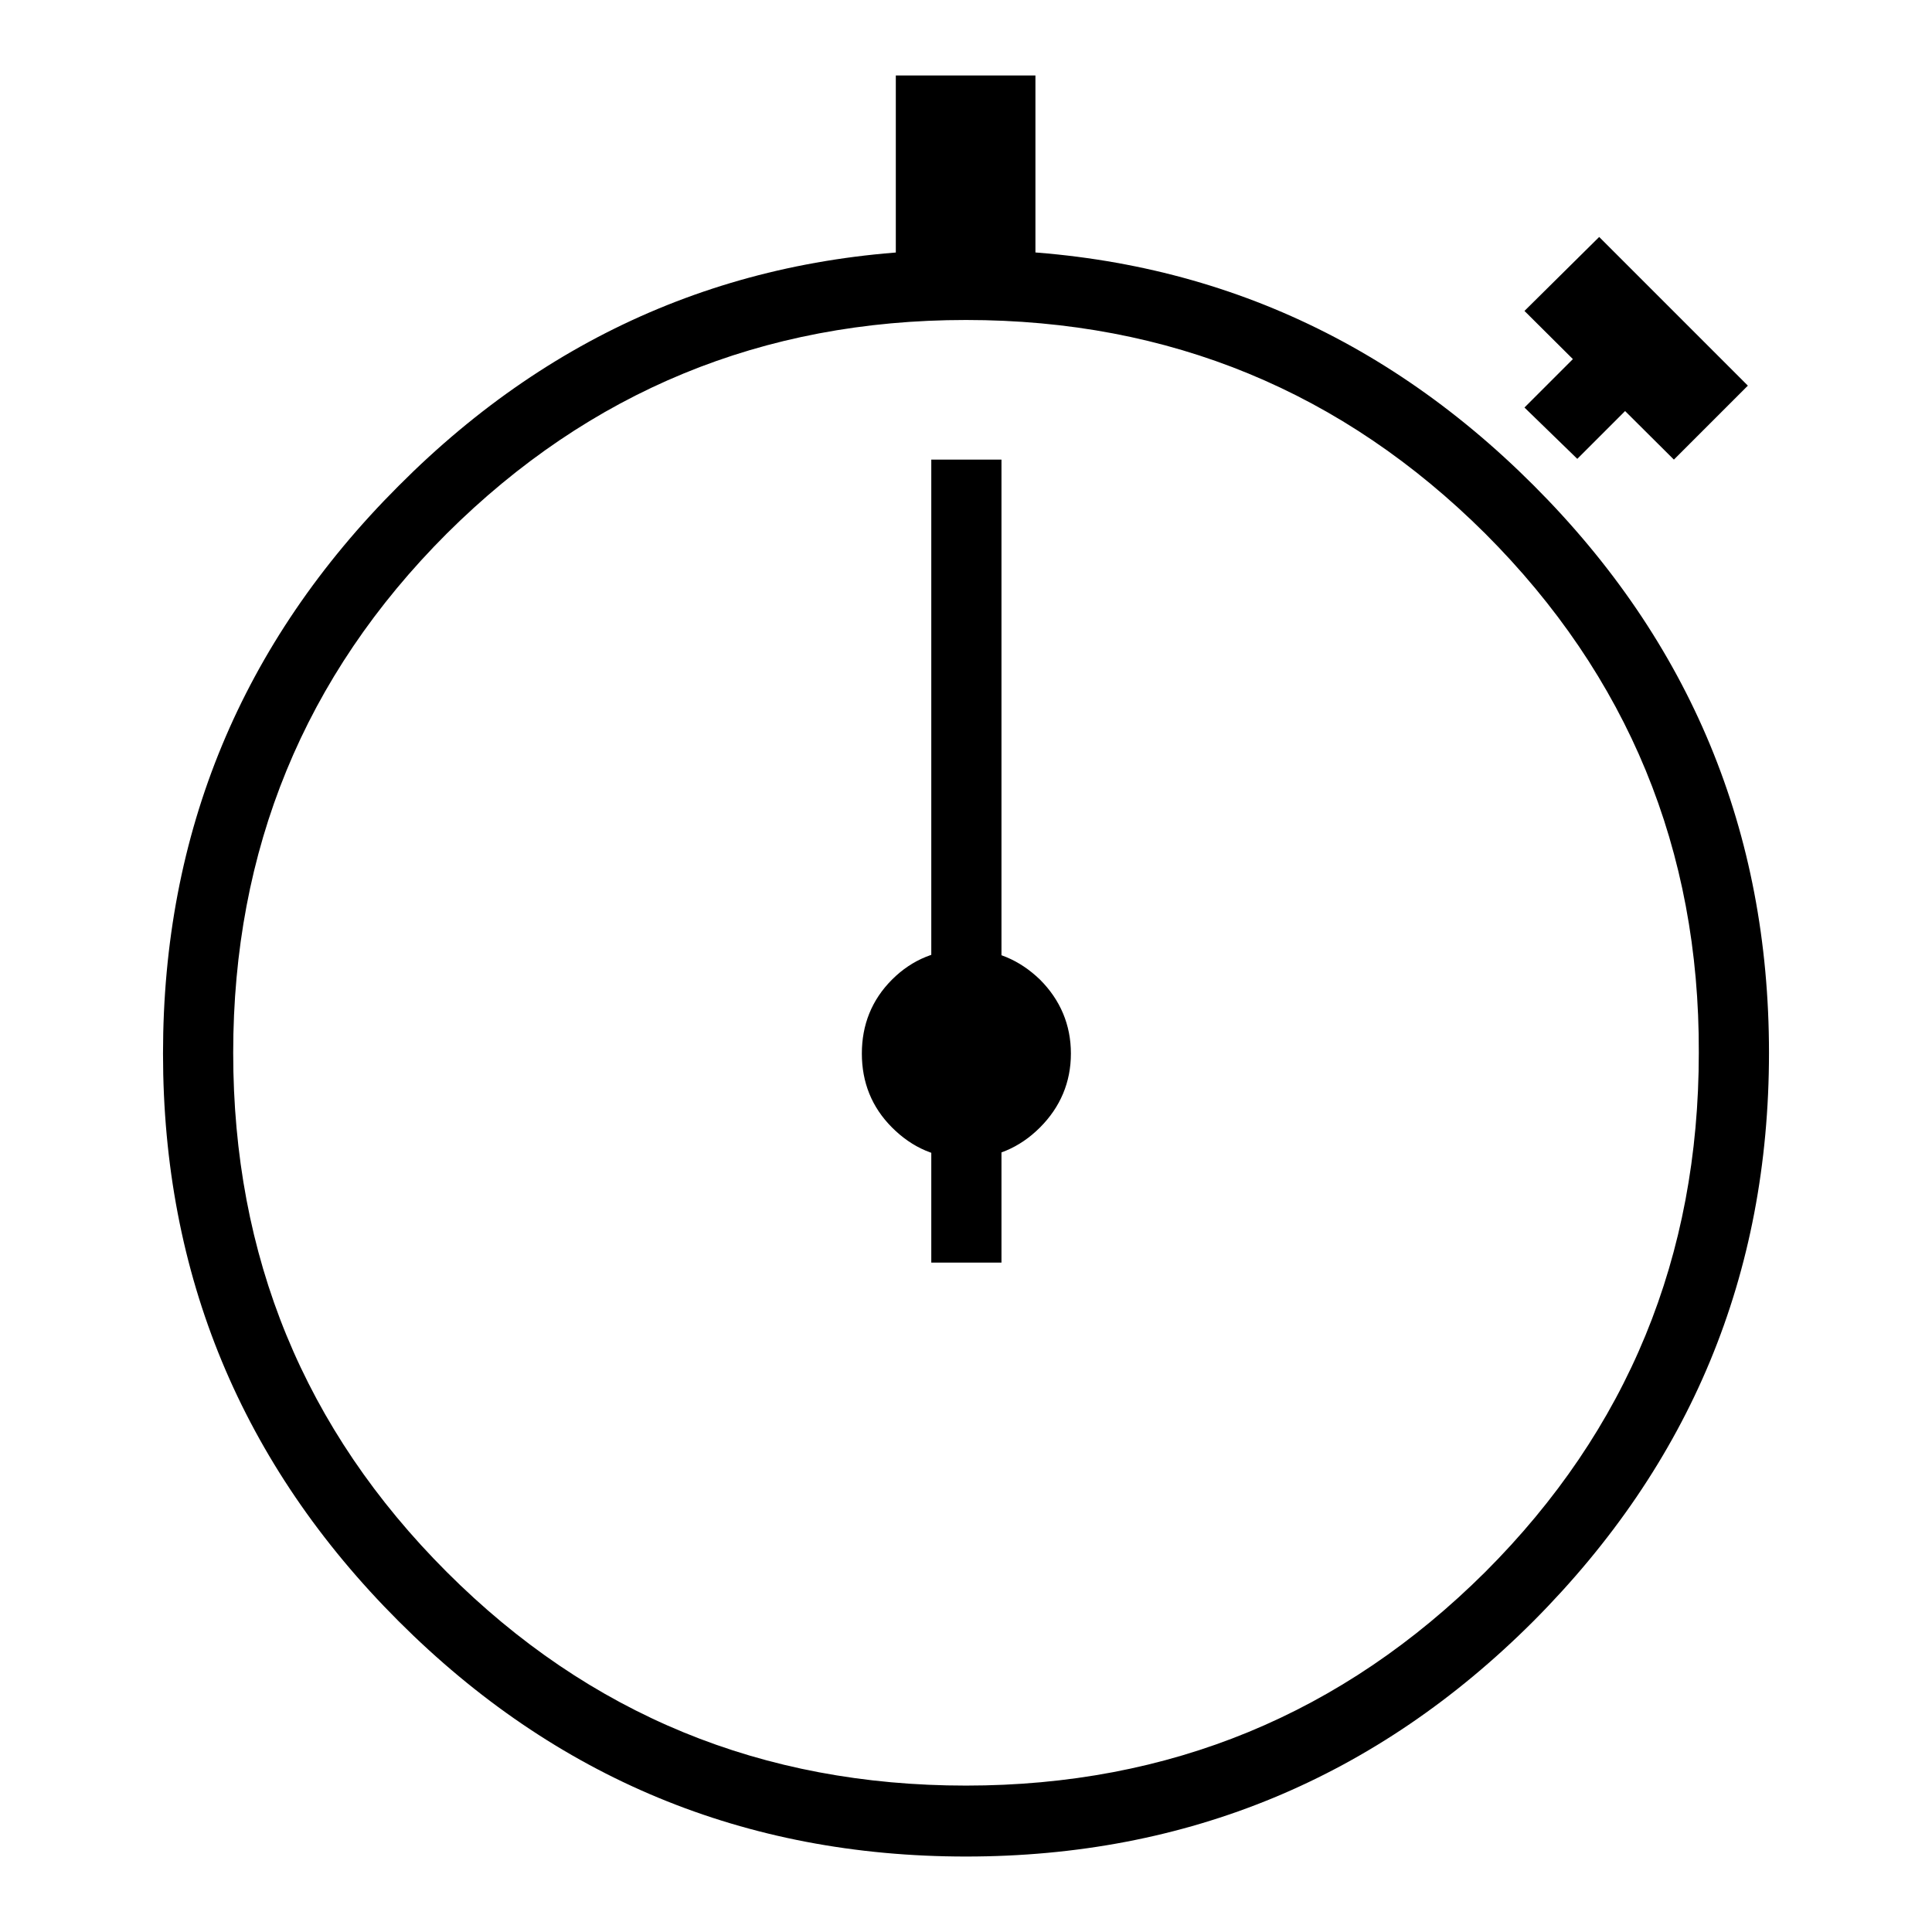 <?xml version="1.0" encoding="utf-8"?>
<!-- Svg Vector Icons : http://www.onlinewebfonts.com/icon -->
<!DOCTYPE svg PUBLIC "-//W3C//DTD SVG 1.1//EN" "http://www.w3.org/Graphics/SVG/1.1/DTD/svg11.dtd">
<svg version="1.1" xmlns="http://www.w3.org/2000/svg" xmlns:xlink="http://www.w3.org/1999/xlink" x="0px" y="0px" viewBox="0 0 256 256" enable-background="new 0 0 256 256" xml:space="preserve">
<g> <path fill="#000000" d="M203.2,214.8C182.4,235.6,157.3,246,128,246s-54.4-10.4-75.2-31.2c-20.8-20.8-31.2-45.9-31.2-75.2 c0-29.3,10.4-54.4,31.2-75.2C73.6,43.5,98.7,33.1,128,33.1c29.3,0,54.4,10.4,75.2,31.2c20.8,20.8,31.2,45.9,31.2,75.2 C234.4,168.9,224,193.9,203.2,214.8z M196.8,70.7C177.9,51.9,155,42.4,128,42.4c-27,0-49.9,9.5-68.8,28.3 c-18.9,18.9-28.3,41.9-28.3,68.8c0,27,9.4,49.9,28.3,68.8c18.9,18.9,41.8,28.3,68.8,28.3c27,0,49.9-9.5,68.8-28.3 c18.9-18.9,28.3-41.8,28.3-68.8C225.2,112.6,215.7,89.6,196.8,70.7z M137.8,149.4c-2.7,2.7-6,4.1-9.8,4.1c-3.9,0-7.1-1.4-9.8-4.1 c-2.7-2.7-4-6-4-9.8c0-3.8,1.3-7.1,4-9.8c2.7-2.7,6-4,9.8-4c3.9,0,7.1,1.4,9.8,4c2.7,2.7,4.1,6,4.1,9.8 C141.9,143.4,140.5,146.7,137.8,149.4z M118.7,10h18.5v32.4h-18.5V10z M123.4,60.9h9.3v106.4h-9.3V60.9z M132.6,139.6 c0-3.1-1.5-4.6-4.6-4.6c-3.1,0-4.6,1.5-4.6,4.6c0,3.1,1.5,4.6,4.6,4.6C131.1,144.2,132.6,142.7,132.6,139.6z M211.9,31.4l19.7,19.7 l-9.8,9.8L202,41.2L211.9,31.4z M211.9,44.1l6.9,6.9l-9.8,9.8L202,54L211.9,44.1z"/></g>
</svg>
